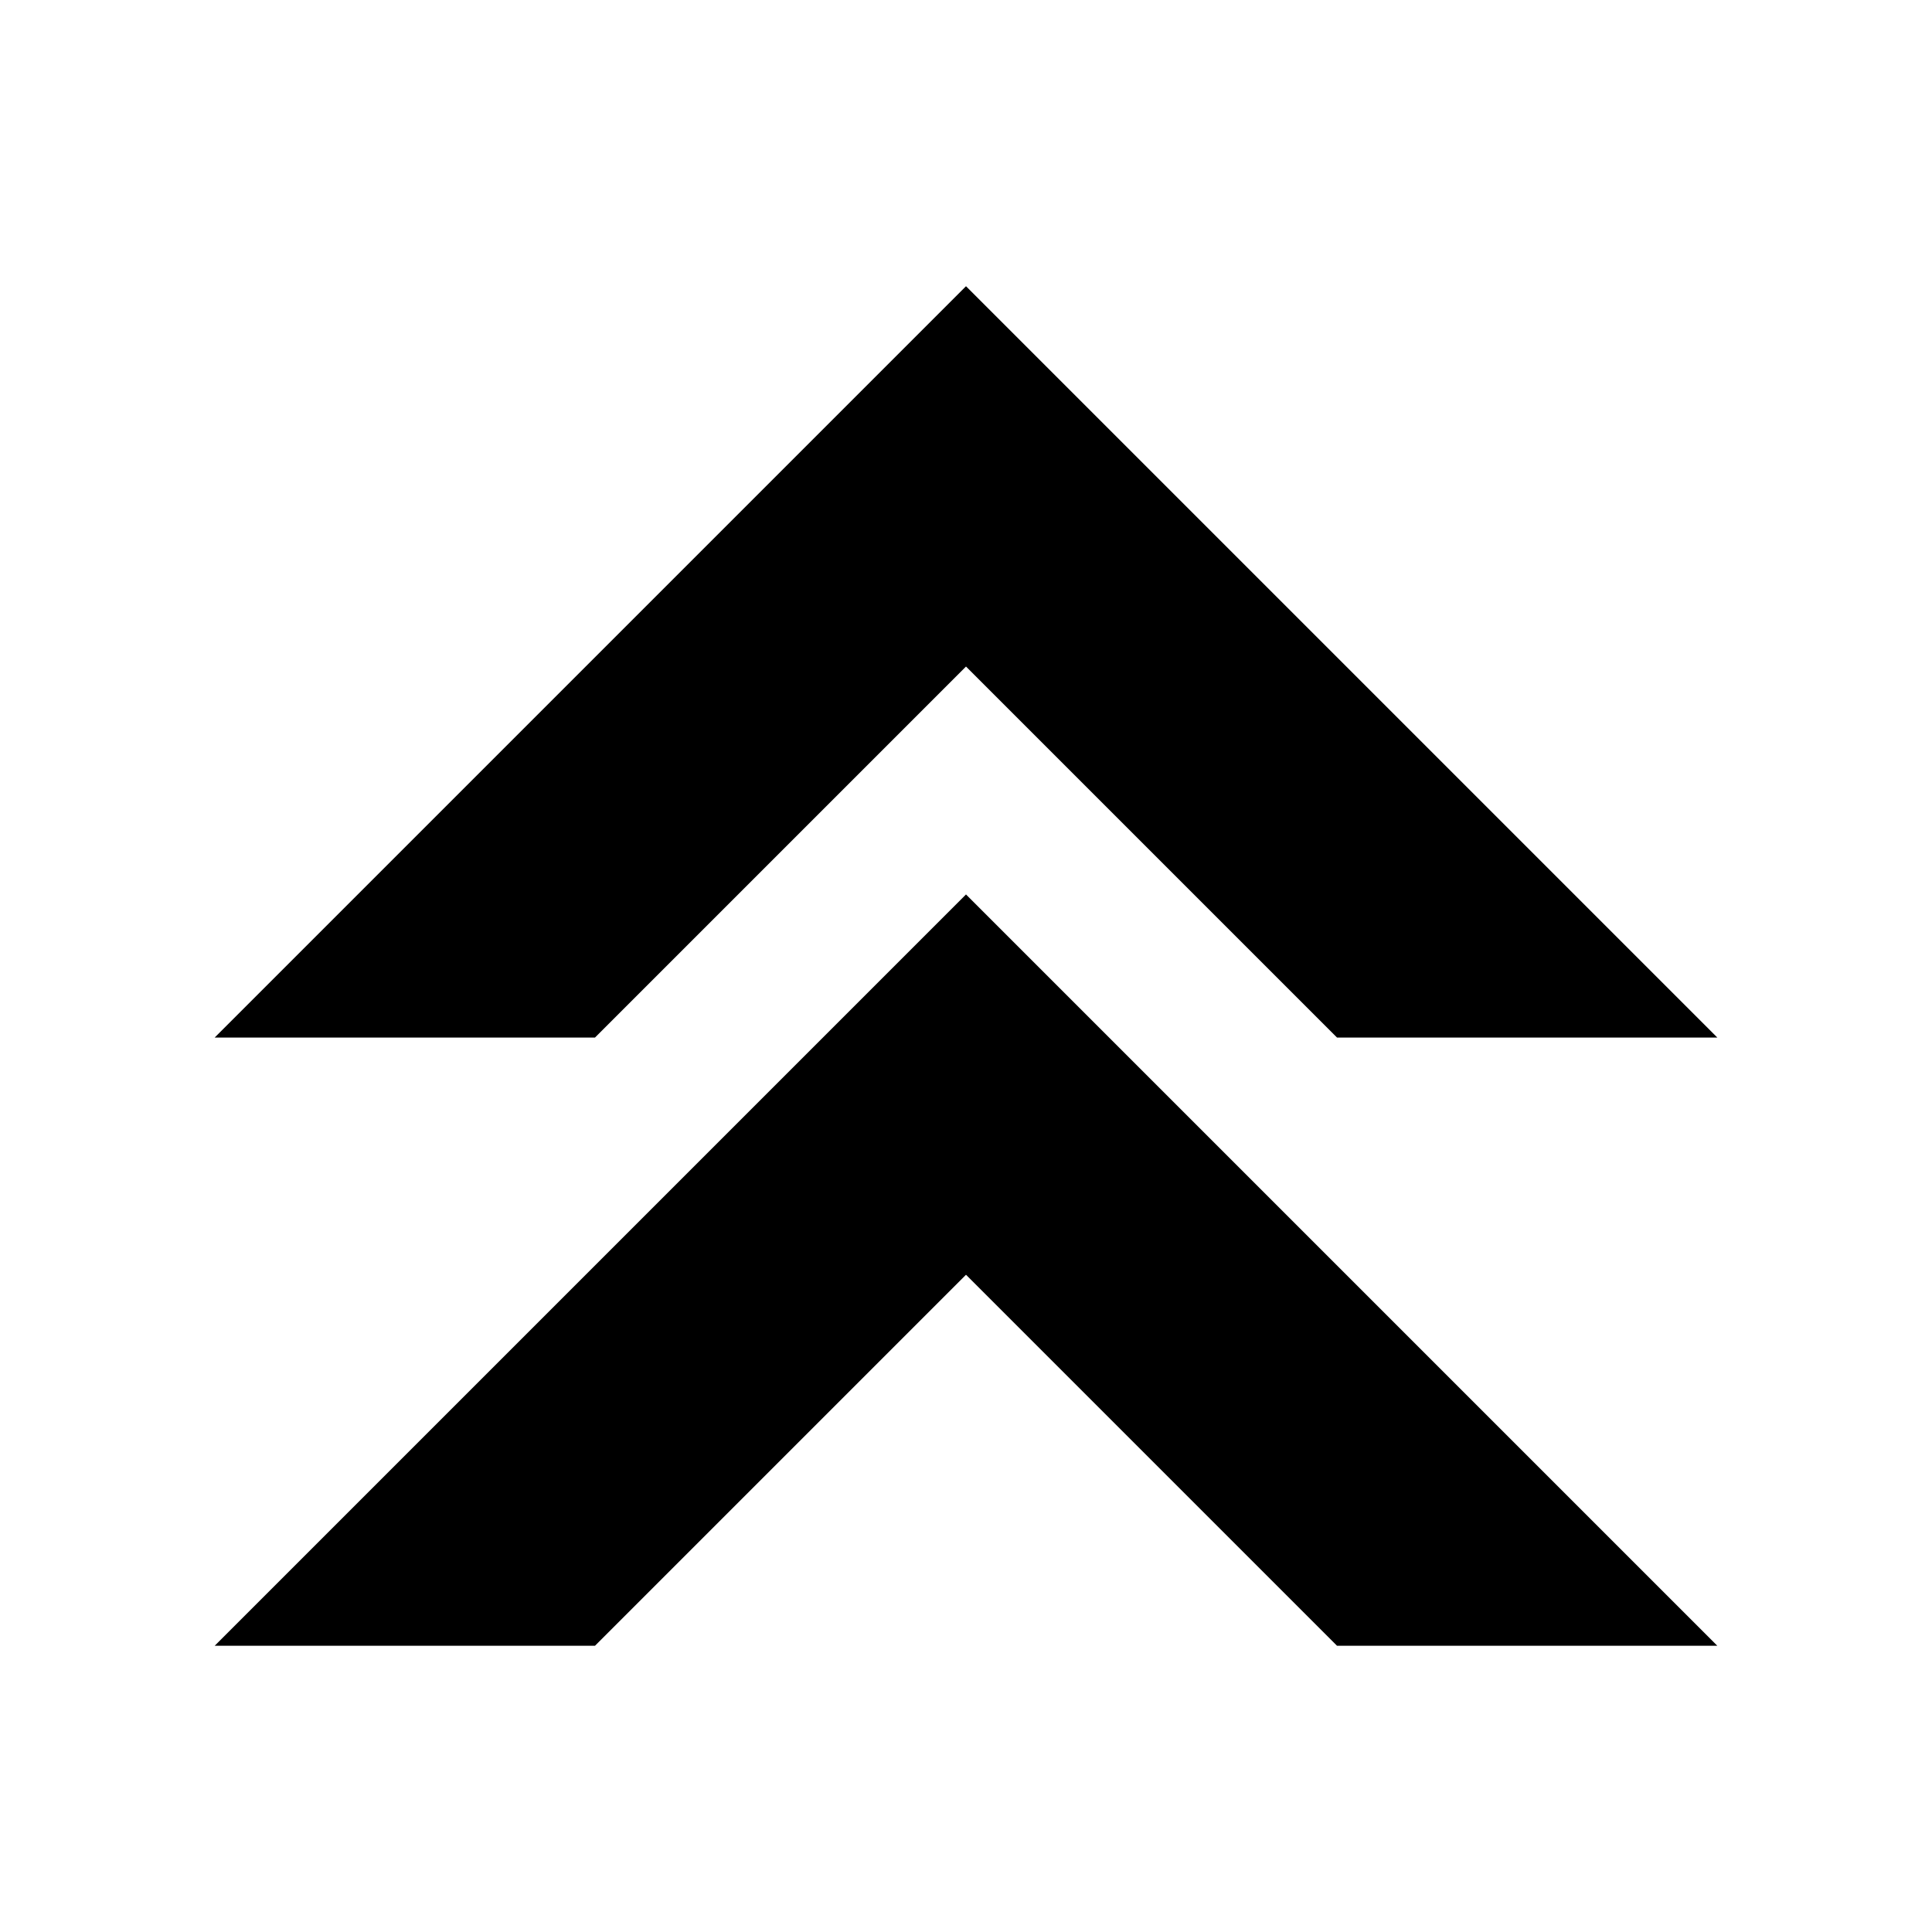 <svg width="16" height="16" xmlns="http://www.w3.org/2000/svg" viewBox="0 0 54 54"><path d="M6 46h10.63L27 35.63 37.37 46H48L27 25 6 46z"/><path d="M6 29h10.63L27 18.63 37.37 29H48L27 8 6 29z"/></svg>